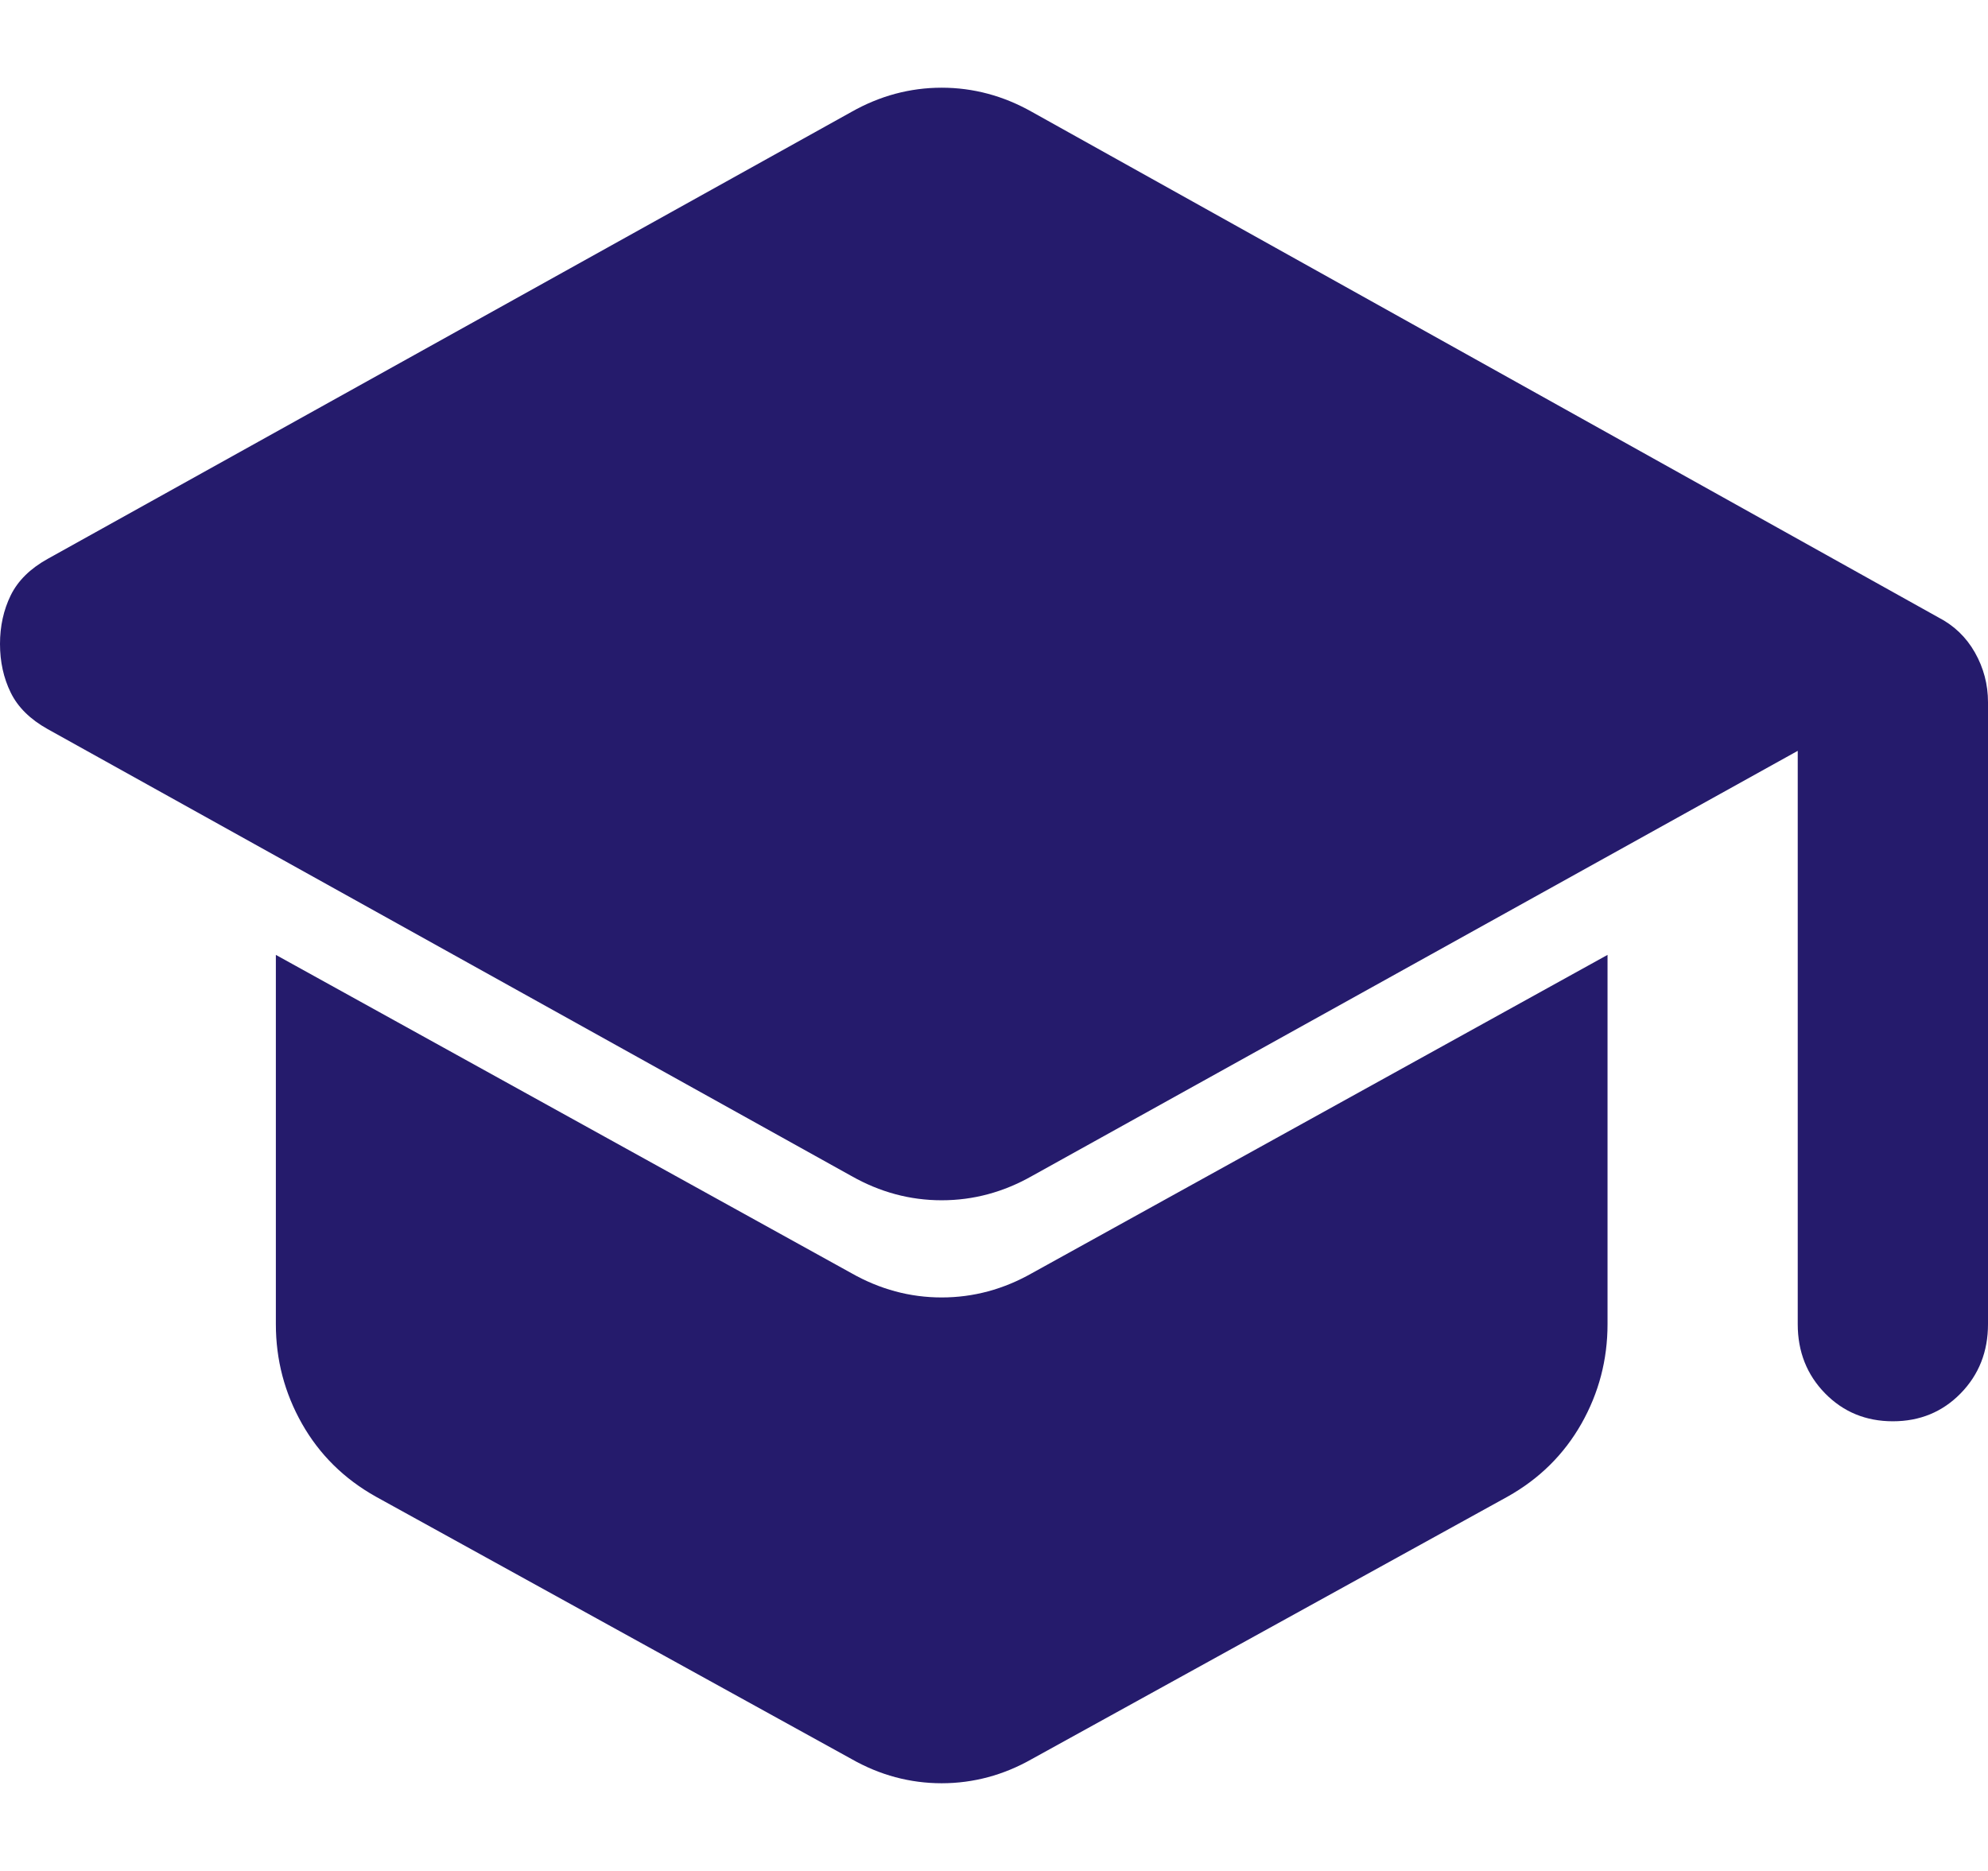 <svg width="34" height="32" viewBox="0 0 34 32" fill="none" xmlns="http://www.w3.org/2000/svg">
<path d="M30.746 22.648V12.842L17.651 20.113C17.163 20.39 16.648 20.529 16.105 20.529C15.563 20.529 15.048 20.39 14.56 20.113L0.813 12.469C0.515 12.302 0.305 12.095 0.183 11.845C0.061 11.596 0 11.319 0 11.014C0 10.71 0.061 10.433 0.183 10.183C0.305 9.934 0.515 9.726 0.813 9.56L14.56 1.915C14.804 1.777 15.055 1.673 15.312 1.604C15.57 1.535 15.834 1.5 16.105 1.5C16.376 1.5 16.641 1.535 16.898 1.604C17.156 1.673 17.407 1.777 17.651 1.915L33.146 10.557C33.417 10.696 33.627 10.897 33.776 11.16C33.925 11.423 34 11.707 34 12.011V22.648C34 23.118 33.844 23.513 33.532 23.832C33.221 24.15 32.834 24.309 32.373 24.309C31.912 24.309 31.526 24.15 31.214 23.832C30.902 23.513 30.746 23.118 30.746 22.648ZM14.56 30.084L6.426 25.597C5.884 25.293 5.463 24.877 5.165 24.351C4.867 23.825 4.718 23.257 4.718 22.648V16.332L14.56 21.775C15.048 22.052 15.563 22.191 16.105 22.191C16.648 22.191 17.163 22.052 17.651 21.775L27.493 16.332V22.648C27.493 23.257 27.344 23.825 27.046 24.351C26.747 24.877 26.327 25.293 25.785 25.597L17.651 30.084C17.407 30.223 17.156 30.327 16.898 30.396C16.641 30.465 16.376 30.5 16.105 30.5C15.834 30.5 15.57 30.465 15.312 30.396C15.055 30.327 14.804 30.223 14.56 30.084Z" fill="#251B6C"/>
</svg>
